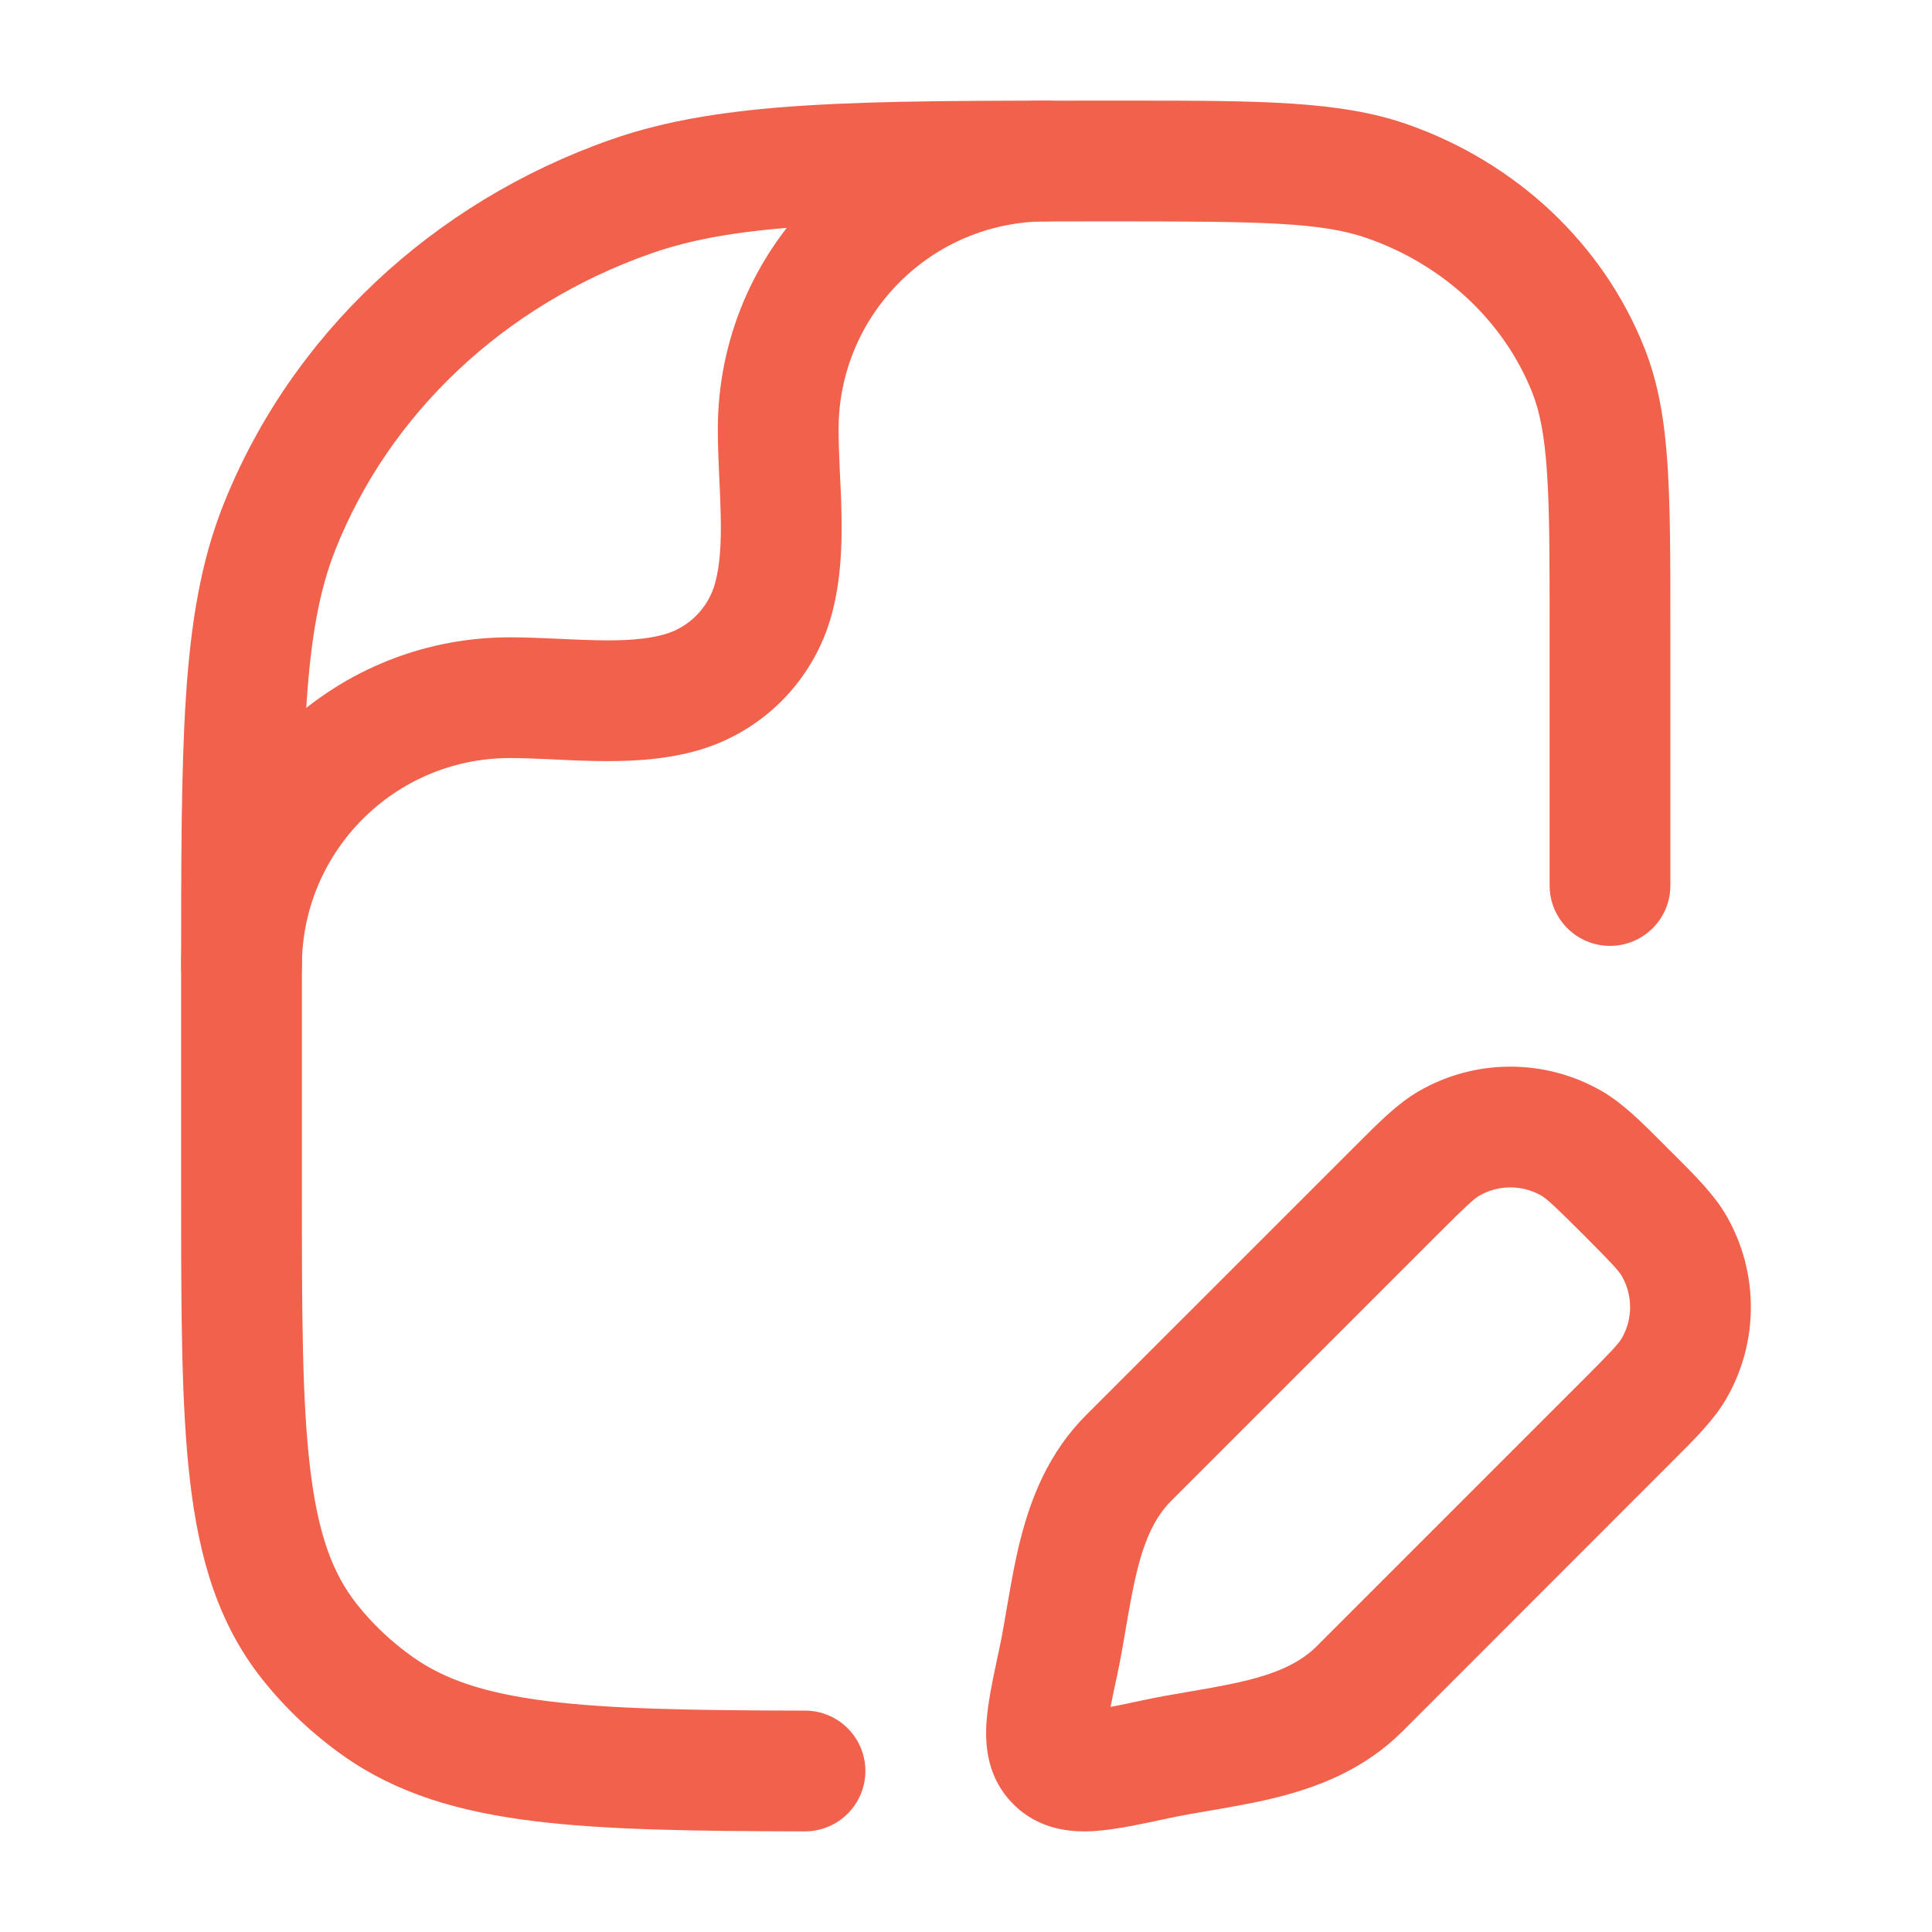 <svg width="24" height="24" viewBox="0 0 24 24" fill="none" xmlns="http://www.w3.org/2000/svg">
<path fill-rule="evenodd" clip-rule="evenodd" d="M10.75 22.001C10.749 22.415 10.413 22.75 9.999 22.75C8.616 22.747 7.506 22.733 6.606 22.619C5.694 22.504 4.931 22.28 4.271 21.815C3.889 21.546 3.549 21.226 3.261 20.864C2.716 20.179 2.475 19.373 2.361 18.401C2.25 17.457 2.25 16.269 2.25 14.775V12.155C2.25 10.696 2.25 9.564 2.31 8.651C2.371 7.725 2.497 6.972 2.772 6.277C3.61 4.163 5.375 2.511 7.59 1.734C8.969 1.25 10.661 1.25 13.626 1.25C13.69 1.25 13.754 1.25 13.818 1.25C13.876 1.25 13.933 1.25 13.989 1.25C15.624 1.25 16.643 1.249 17.484 1.545C18.833 2.018 19.914 3.026 20.429 4.326C20.604 4.767 20.679 5.234 20.715 5.779C20.75 6.312 20.75 6.968 20.75 7.792L20.75 11C20.75 11.414 20.414 11.75 20 11.75C19.586 11.75 19.25 11.414 19.25 11V7.818C19.25 6.962 19.25 6.356 19.218 5.878C19.187 5.407 19.128 5.114 19.035 4.878C18.688 4.004 17.948 3.297 16.987 2.96C16.419 2.761 15.681 2.75 13.818 2.75C10.606 2.75 9.193 2.761 8.087 3.149C6.26 3.79 4.836 5.14 4.166 6.83C3.972 7.319 3.863 7.898 3.807 8.75C3.75 9.608 3.75 10.69 3.75 12.182V14.727C3.75 16.28 3.751 17.379 3.851 18.226C3.948 19.055 4.132 19.549 4.435 19.93C4.632 20.179 4.868 20.401 5.135 20.589C5.52 20.86 6.014 21.033 6.794 21.131C7.585 21.231 8.601 21.247 10.001 21.25C10.415 21.25 10.751 21.587 10.75 22.001Z" fill="#F1614B"/>
<path fill-rule="evenodd" clip-rule="evenodd" d="M3 12.75C2.586 12.75 2.25 12.414 2.25 12C2.25 9.745 4.078 7.917 6.333 7.917C6.519 7.917 6.709 7.925 6.886 7.933C6.909 7.934 6.931 7.935 6.954 7.936C7.11 7.944 7.258 7.95 7.405 7.953C7.745 7.961 8.018 7.944 8.237 7.885C8.554 7.801 8.801 7.554 8.885 7.237C8.944 7.018 8.961 6.745 8.953 6.405C8.95 6.258 8.944 6.11 8.936 5.954C8.935 5.931 8.934 5.909 8.933 5.886C8.925 5.709 8.917 5.519 8.917 5.333C8.917 3.078 10.745 1.25 13 1.25C13.414 1.25 13.75 1.586 13.75 2C13.75 2.414 13.414 2.75 13 2.75C11.573 2.75 10.417 3.907 10.417 5.333C10.417 5.48 10.423 5.639 10.431 5.816C10.432 5.838 10.433 5.86 10.434 5.882C10.442 6.037 10.45 6.206 10.453 6.374C10.461 6.754 10.449 7.197 10.334 7.625C10.111 8.459 9.459 9.111 8.625 9.334C8.197 9.449 7.754 9.461 7.374 9.453C7.206 9.45 7.037 9.442 6.882 9.434C6.86 9.433 6.838 9.432 6.816 9.431C6.639 9.423 6.48 9.417 6.333 9.417C4.907 9.417 3.75 10.573 3.75 12C3.75 12.414 3.414 12.75 3 12.75Z" fill="#F1614B"/>
<path fill-rule="evenodd" clip-rule="evenodd" d="M17.627 13.554C18.329 13.149 19.195 13.149 19.898 13.554C20.159 13.705 20.394 13.94 20.667 14.214C20.686 14.233 20.706 14.253 20.726 14.274C20.747 14.294 20.767 14.314 20.786 14.333C21.06 14.606 21.295 14.841 21.446 15.102C21.851 15.805 21.851 16.671 21.446 17.373C21.295 17.635 21.06 17.869 20.786 18.142C20.767 18.162 20.747 18.182 20.726 18.202L17.419 21.51C16.953 21.975 16.391 22.192 15.887 22.321C15.634 22.386 15.381 22.431 15.152 22.471C15.11 22.478 15.07 22.485 15.031 22.492C14.842 22.524 14.671 22.553 14.505 22.589C14.49 22.592 14.475 22.596 14.46 22.599C14.154 22.664 13.848 22.73 13.595 22.746C13.316 22.764 12.911 22.736 12.588 22.412C12.264 22.089 12.236 21.684 12.254 21.405C12.27 21.152 12.336 20.846 12.401 20.54C12.405 20.525 12.408 20.51 12.411 20.495C12.447 20.328 12.476 20.158 12.508 19.969C12.515 19.93 12.522 19.89 12.529 19.848C12.569 19.619 12.614 19.365 12.679 19.113C12.808 18.609 13.025 18.047 13.49 17.581L16.798 14.274C16.818 14.253 16.838 14.233 16.858 14.214C17.131 13.94 17.365 13.705 17.627 13.554ZM19.148 14.853C18.909 14.716 18.615 14.716 18.377 14.853C18.311 14.892 18.226 14.967 17.859 15.334L14.551 18.642C14.355 18.838 14.229 19.105 14.132 19.485C14.084 19.675 14.046 19.878 14.007 20.104C14.001 20.139 13.995 20.176 13.988 20.213C13.956 20.402 13.921 20.609 13.878 20.809C13.844 20.965 13.817 21.093 13.796 21.204C13.907 21.183 14.035 21.156 14.191 21.122C14.391 21.079 14.598 21.044 14.787 21.012C14.824 21.006 14.861 20.999 14.896 20.993C15.122 20.954 15.325 20.916 15.515 20.868C15.895 20.771 16.162 20.645 16.358 20.449L19.666 17.141C20.033 16.774 20.108 16.689 20.147 16.623C20.284 16.385 20.284 16.091 20.147 15.852C20.108 15.786 20.033 15.702 19.666 15.334C19.298 14.967 19.214 14.892 19.148 14.853Z" fill="#F1614B"/>
</svg>
